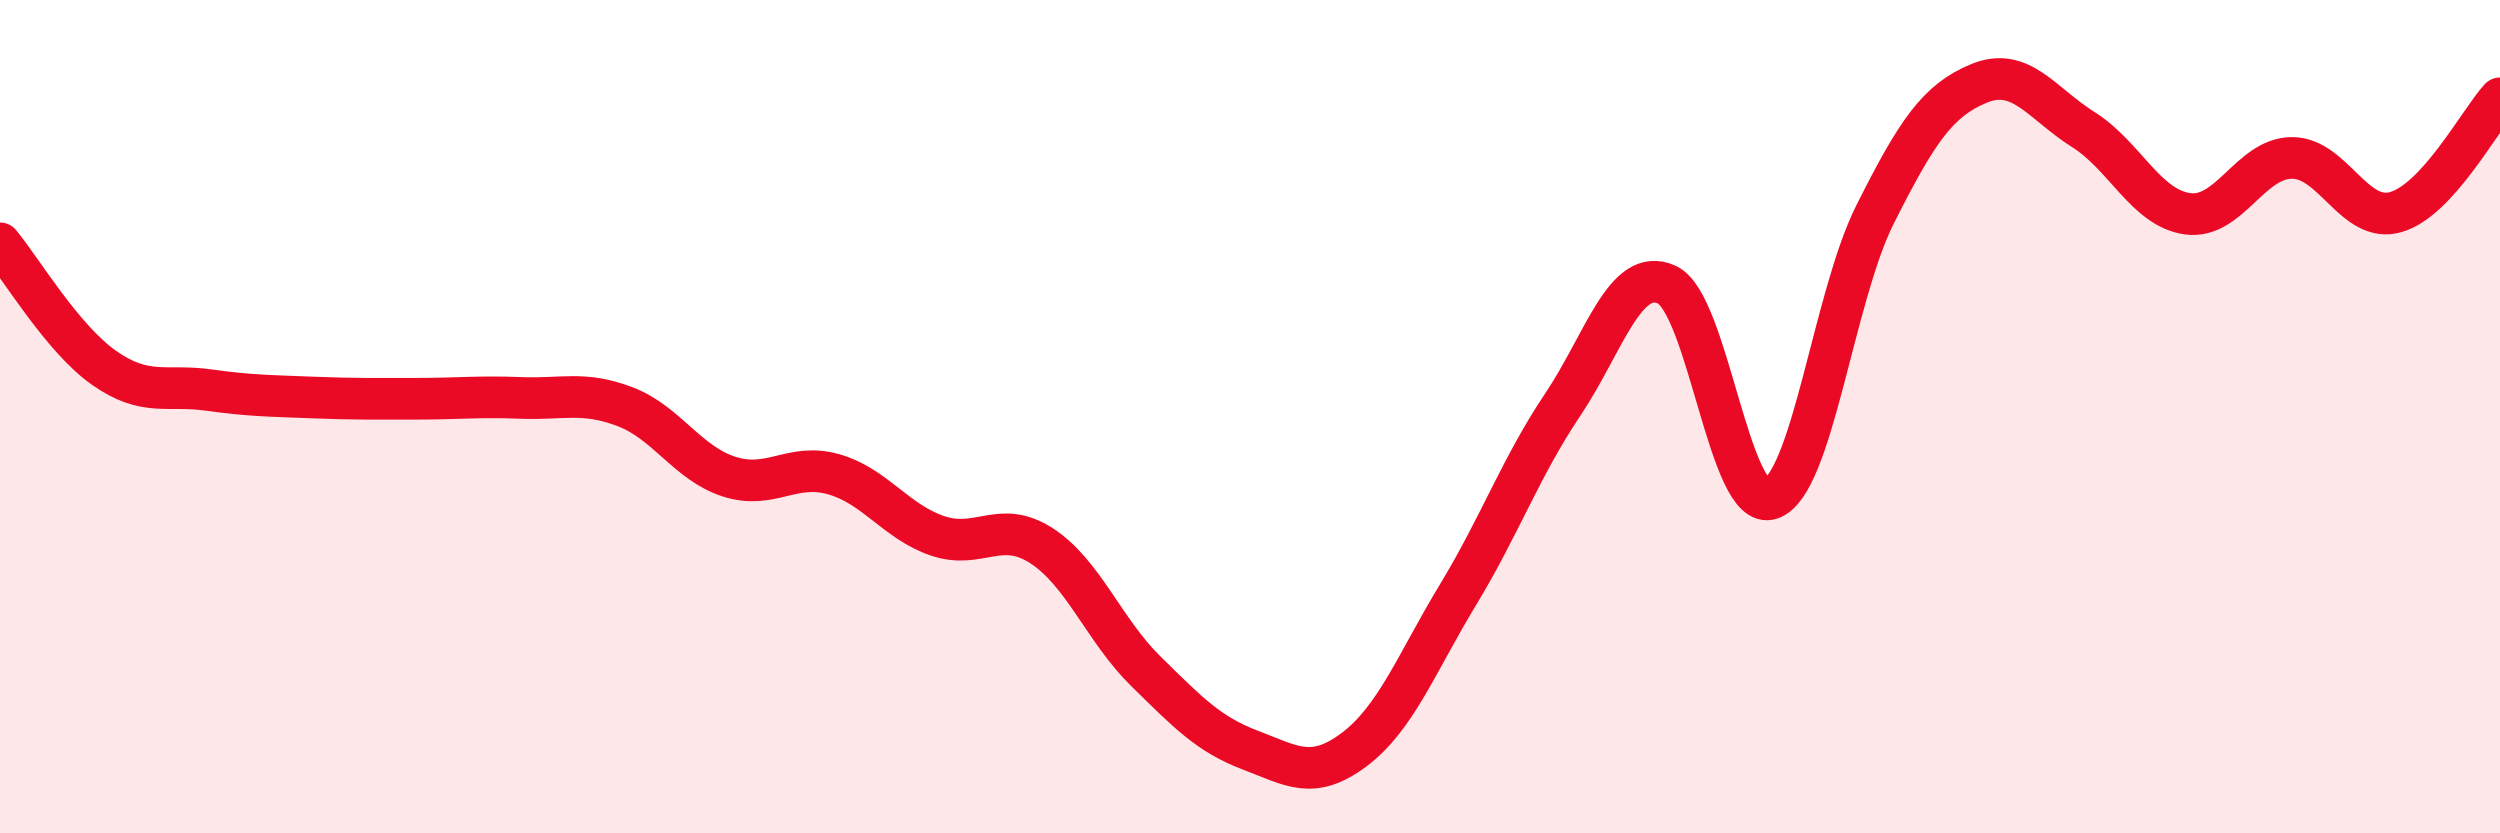 
    <svg width="60" height="20" viewBox="0 0 60 20" xmlns="http://www.w3.org/2000/svg">
      <path
        d="M 0,5.84 C 0.5,6.44 1.5,8.13 2.5,8.83 C 3.5,9.53 4,9.22 5,9.36 C 6,9.5 6.5,9.5 7.5,9.54 C 8.5,9.58 9,9.57 10,9.57 C 11,9.57 11.5,9.51 12.5,9.55 C 13.5,9.59 14,9.38 15,9.76 C 16,10.14 16.5,11.12 17.5,11.44 C 18.5,11.76 19,11.1 20,11.38 C 21,11.66 21.5,12.52 22.5,12.86 C 23.5,13.2 24,12.45 25,13.1 C 26,13.75 26.5,15.13 27.5,16.11 C 28.5,17.09 29,17.62 30,18 C 31,18.38 31.5,18.74 32.5,17.99 C 33.5,17.24 34,15.91 35,14.26 C 36,12.61 36.5,11.21 37.5,9.72 C 38.5,8.23 39,6.38 40,6.83 C 41,7.28 41.5,12.31 42.5,11.97 C 43.5,11.63 44,7.14 45,5.15 C 46,3.16 46.5,2.41 47.5,2 C 48.5,1.59 49,2.48 50,3.11 C 51,3.74 51.5,4.99 52.5,5.13 C 53.5,5.27 54,3.8 55,3.79 C 56,3.78 56.5,5.38 57.5,5.09 C 58.5,4.8 59.5,2.91 60,2.36L60 20L0 20Z"
        fill="#EB0A25"
        opacity="0.1"
        stroke-linecap="round"
        stroke-linejoin="round"
      />
      <path
        d="M 0,5.84 C 0.5,6.44 1.5,8.13 2.5,8.83 C 3.5,9.53 4,9.22 5,9.36 C 6,9.5 6.5,9.5 7.5,9.54 C 8.5,9.58 9,9.57 10,9.57 C 11,9.57 11.5,9.51 12.5,9.55 C 13.5,9.59 14,9.38 15,9.76 C 16,10.14 16.5,11.12 17.5,11.44 C 18.5,11.76 19,11.1 20,11.38 C 21,11.66 21.5,12.52 22.5,12.86 C 23.5,13.2 24,12.45 25,13.1 C 26,13.75 26.5,15.13 27.5,16.11 C 28.5,17.09 29,17.62 30,18 C 31,18.38 31.5,18.74 32.5,17.99 C 33.5,17.24 34,15.91 35,14.26 C 36,12.61 36.5,11.21 37.5,9.72 C 38.5,8.23 39,6.38 40,6.83 C 41,7.28 41.5,12.31 42.5,11.97 C 43.5,11.63 44,7.14 45,5.15 C 46,3.16 46.5,2.41 47.5,2 C 48.5,1.59 49,2.48 50,3.11 C 51,3.74 51.5,4.99 52.5,5.13 C 53.5,5.27 54,3.8 55,3.79 C 56,3.78 56.5,5.38 57.5,5.09 C 58.5,4.8 59.5,2.91 60,2.36"
        stroke="#EB0A25"
        stroke-width="1"
        fill="none"
        stroke-linecap="round"
        stroke-linejoin="round"
      />
    </svg>
  